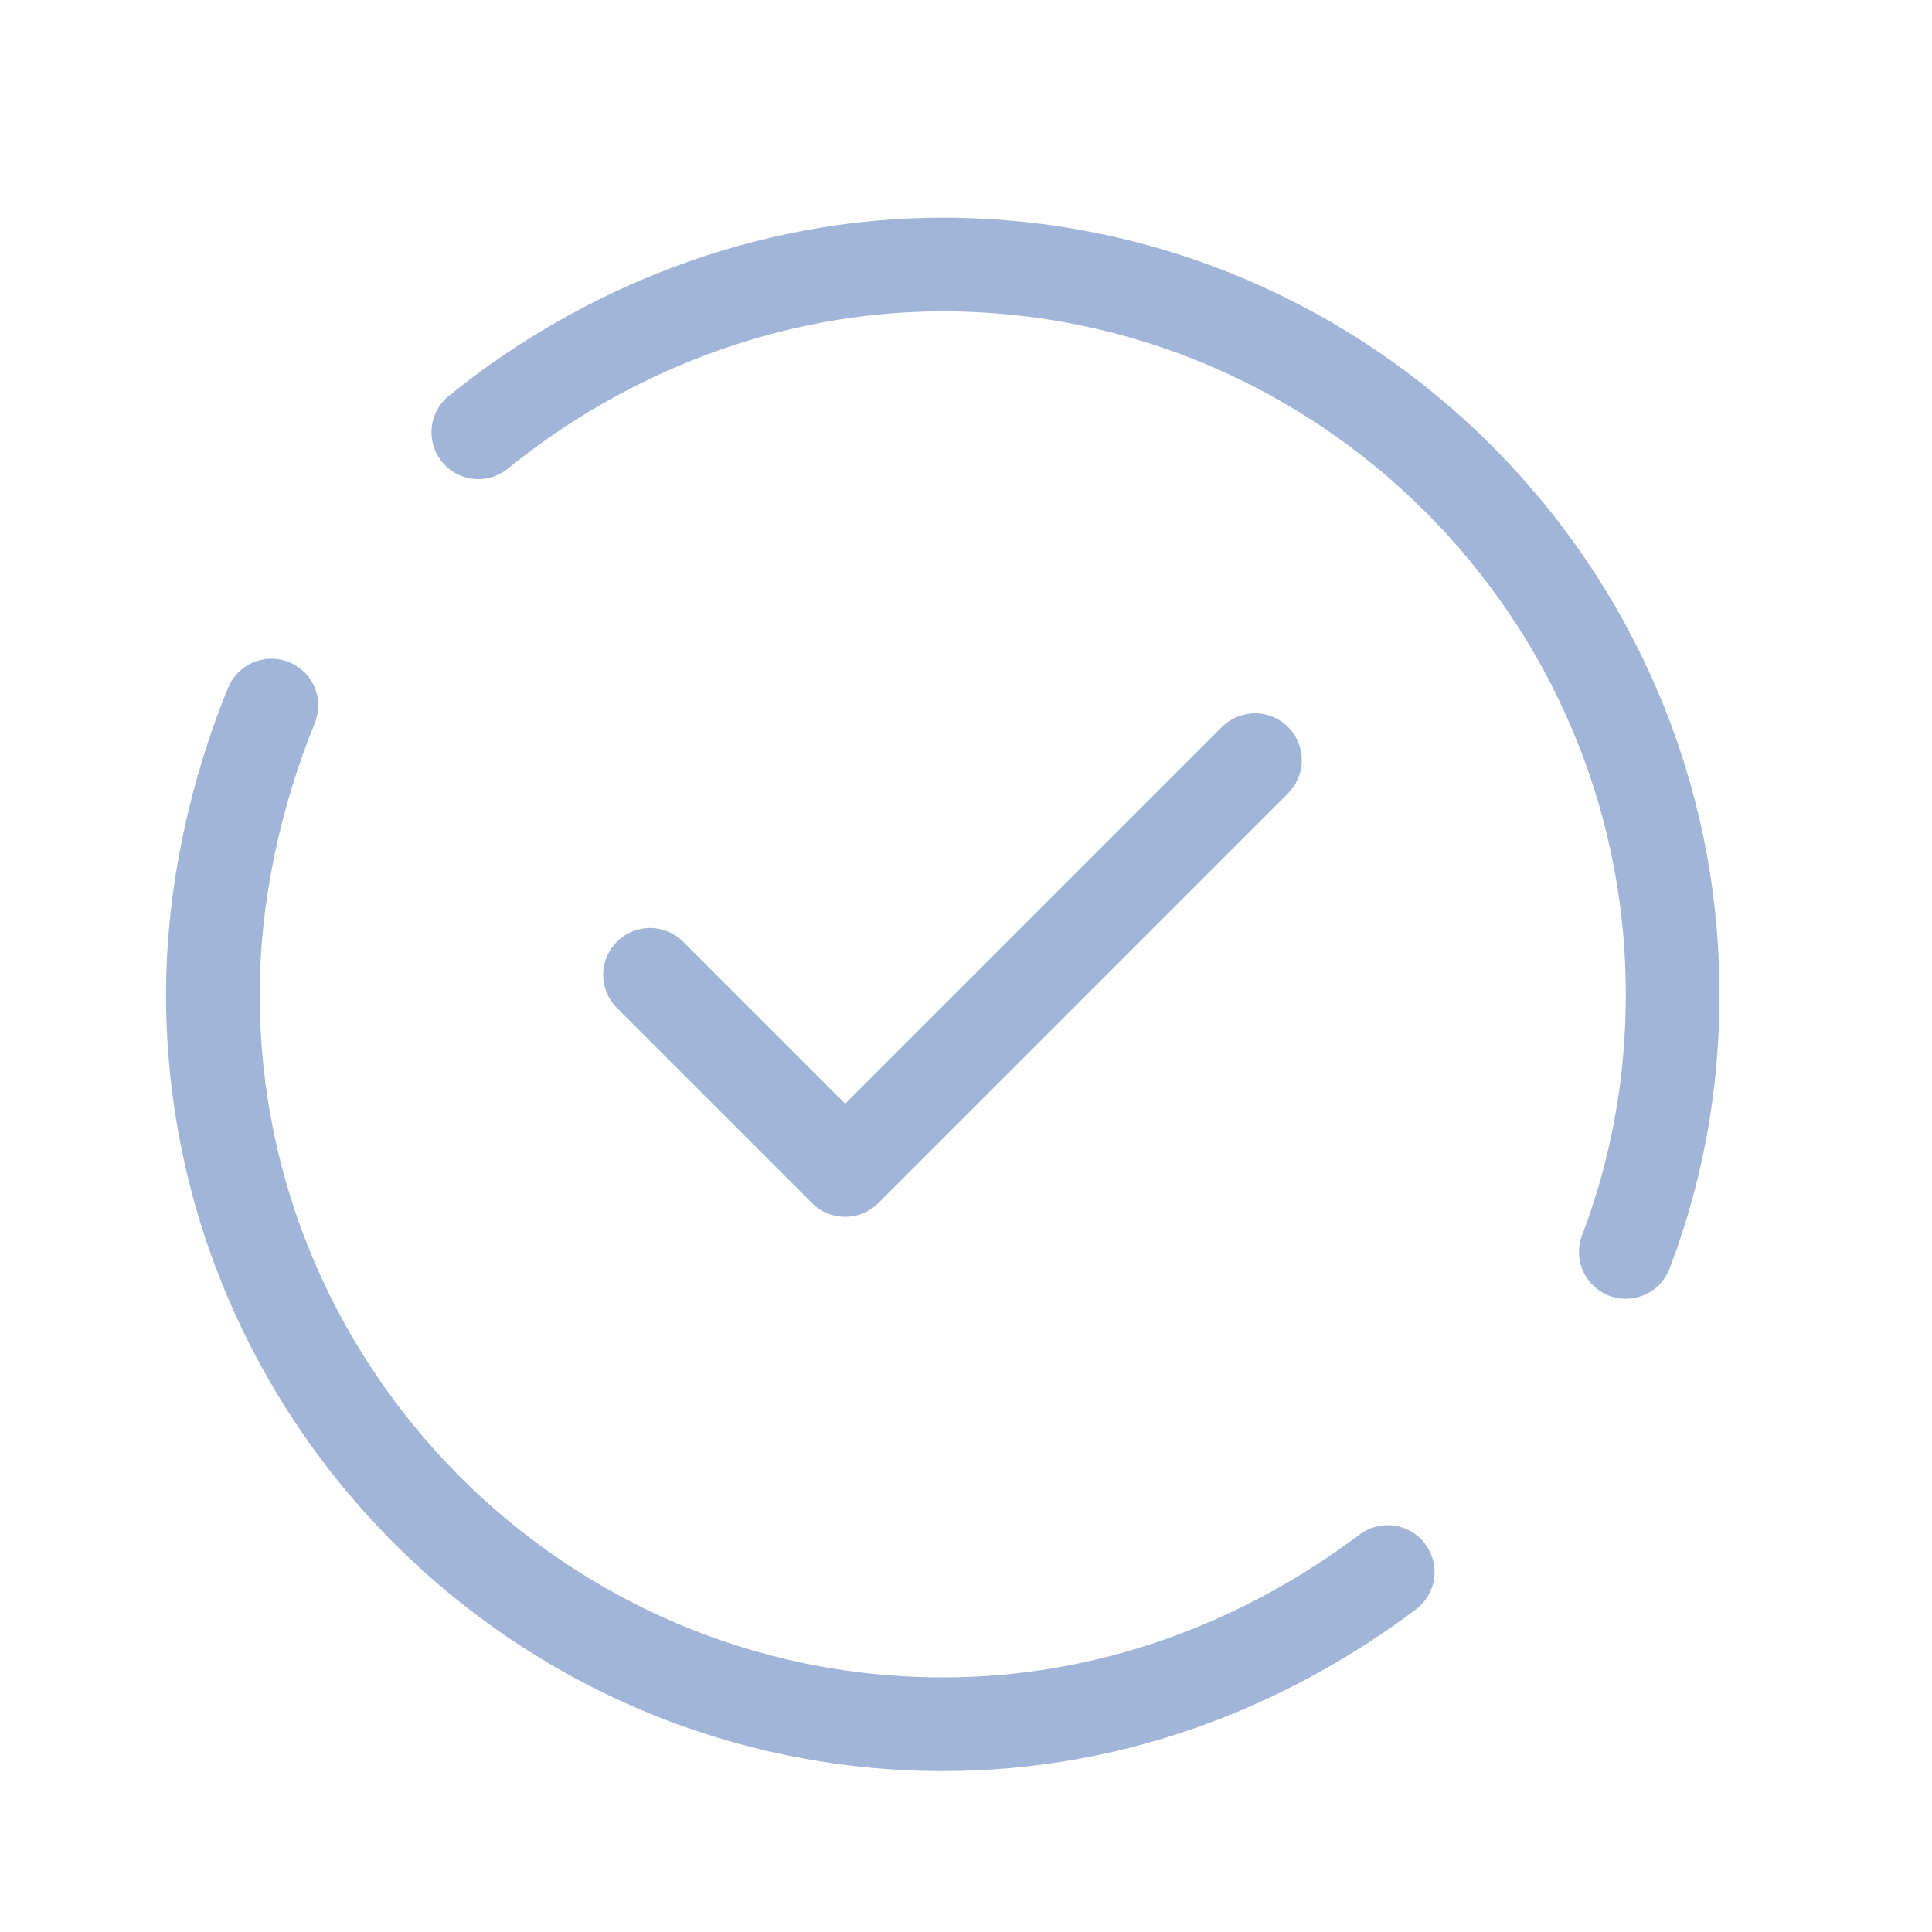 <?xml version="1.0" encoding="UTF-8"?> <svg xmlns="http://www.w3.org/2000/svg" width="33" height="33" viewBox="0 0 33 33" fill="none"><g id="checked"><path id="Vector" d="M23.703 26.851C21.57 28.451 18.97 29.451 16.103 29.451C9.236 29.451 3.636 23.851 3.636 16.985C3.636 15.251 4.036 13.518 4.636 12.051" stroke="#A1B5D8" stroke-width="1.6" stroke-miterlimit="10" stroke-linecap="round" stroke-linejoin="round"></path><path id="Vector_2" d="M8.17 7.384C10.303 5.651 13.103 4.518 16.103 4.518C22.97 4.518 28.57 10.118 28.57 16.984C28.57 18.518 28.303 19.984 27.77 21.384" stroke="#A1B5D8" stroke-width="1.6" stroke-miterlimit="10" stroke-linecap="round" stroke-linejoin="round"></path><path id="Vector_3" d="M11.103 16.651L14.436 19.984L21.436 12.984" stroke="#A1B5D8" stroke-width="1.6" stroke-miterlimit="10" stroke-linecap="round" stroke-linejoin="round"></path></g></svg> 
